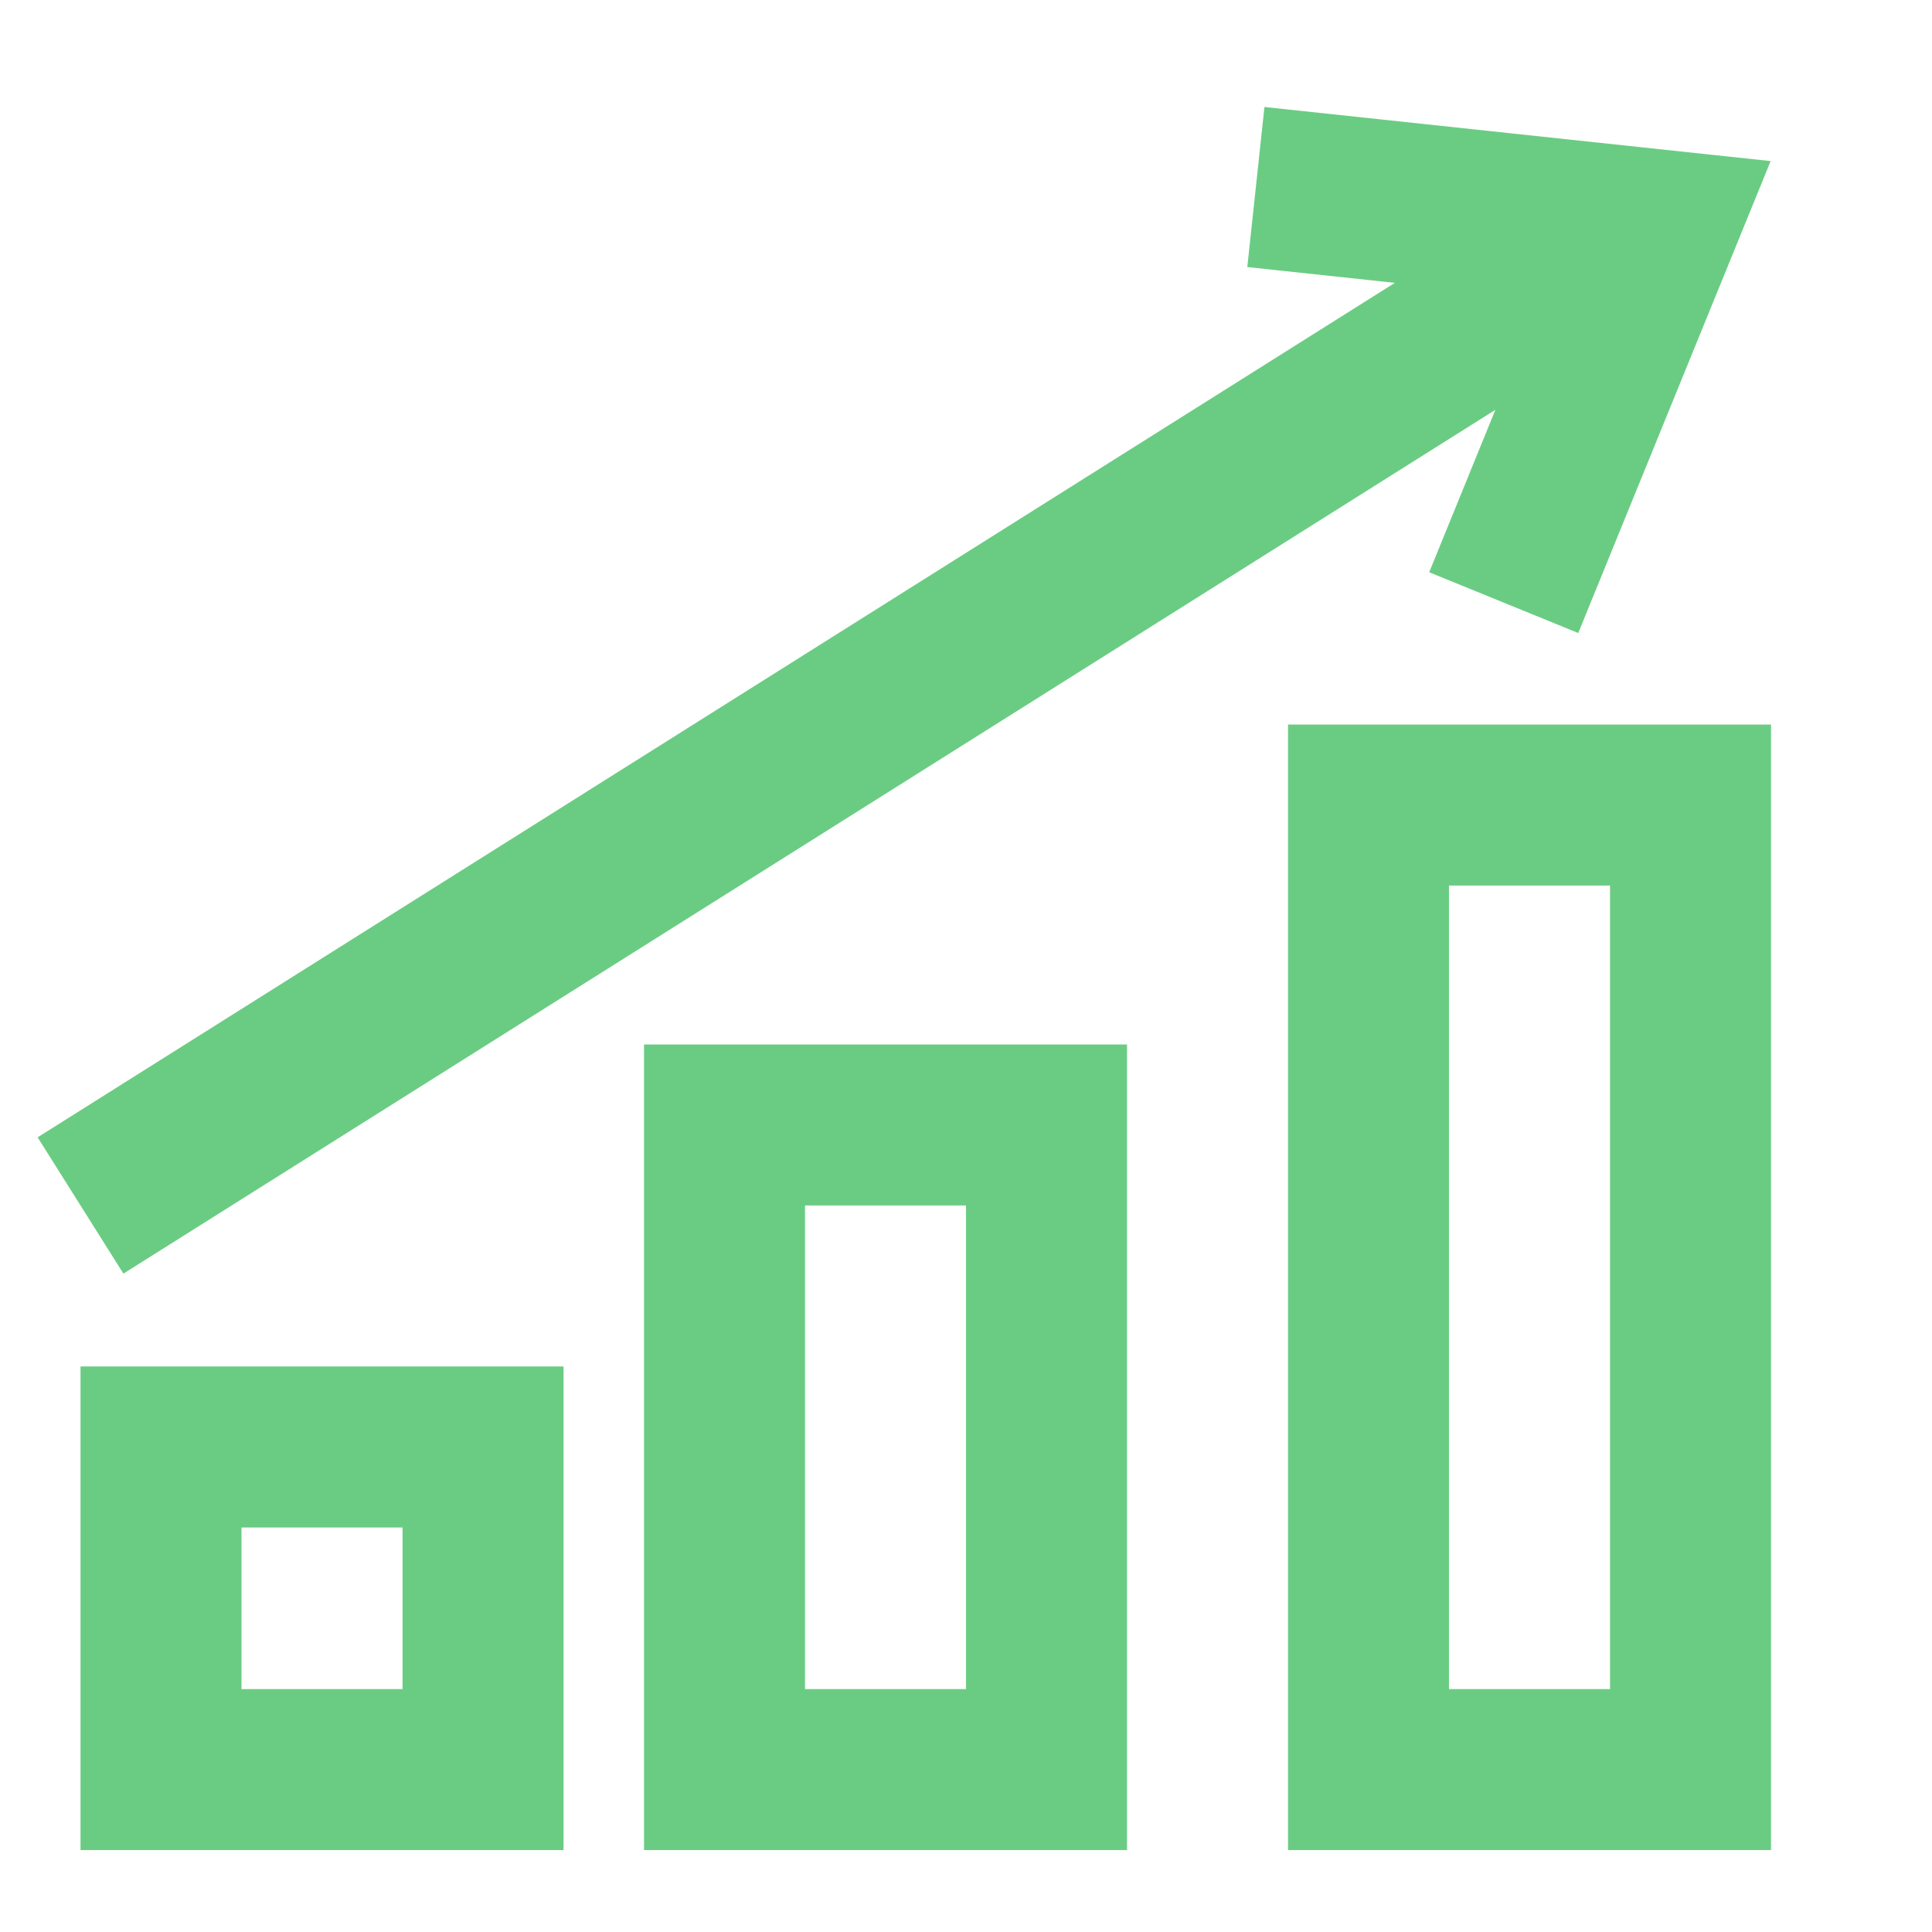 <svg xmlns="http://www.w3.org/2000/svg" width="40" height="40" viewBox="0 0 40 40" fill="none">
  <path d="M26.667 15.001V38.304H36.667V15.001H26.667ZM33.334 34.971H30V18.334H33.334V34.971Z" fill="#6ACC83"/>
  <path d="M13.334 38.304H23.334V21.625H13.334V38.304ZM16.667 24.958H20V34.971H16.667V24.958Z" fill="#6ACC83"/>
  <path d="M1.667 38.304H11.667V28.291H1.667V38.304ZM5 31.625H8.334V34.971H5V31.625Z" fill="#6ACC83"/>
  <path d="M2.555 26.369L30.96 8.485L29.59 11.848L32.676 13.106L36.659 3.335L26.179 2.215L25.824 5.529L28.879 5.856L0.779 23.547L2.555 26.369Z" fill="#6ACC83"/>
</svg>